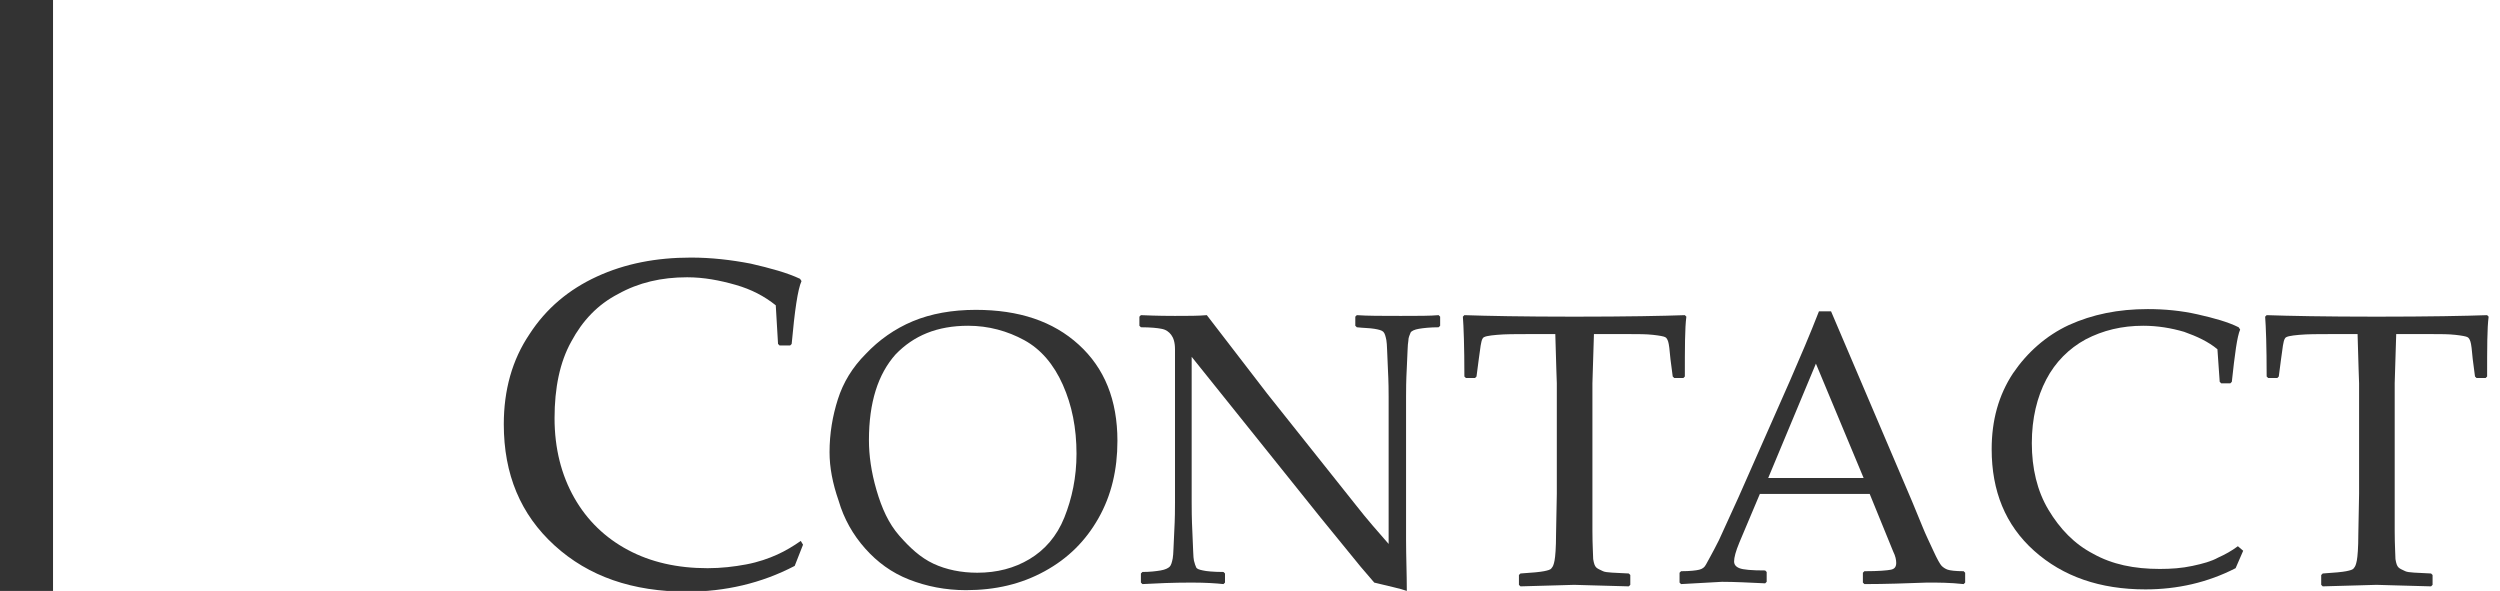 <?xml version="1.0" encoding="utf-8"?>
<!-- Generator: Adobe Illustrator 21.0.0, SVG Export Plug-In . SVG Version: 6.00 Build 0)  -->
<svg version="1.1" id="image" xmlns="http://www.w3.org/2000/svg" xmlns:xlink="http://www.w3.org/1999/xlink" x="0px" y="0px"
	 viewBox="0 0 330 78" style="enable-background:new 0 0 330 78;" xml:space="preserve">
<style type="text/css">
	.st0{fill:#333333;}
	.st1{display:none;fill:#333333;}
</style>
<path class="st0" d="M0,0h7v78H0V0z"/>
<path class="st1" d="M69.1,51.2c0-8.7,0-10.3-0.1-12.1s-0.6-2.8-2.4-3.2c-0.6-0.1-1.3-0.2-1.9-0.2c-0.2,0-0.4-0.1-0.4-0.3
	c0,0,0,0,0,0c0-0.3,0.3-0.4,0.9-0.4c2.5,0,6,0.2,6.3,0.2c1.3,0,3.5-0.2,6.1-0.2c9.2,0,11.2,5.6,11.2,8.4c0,4.6-2.6,7.3-5.3,10.1
	c4.1,1.3,9.7,5.3,9.7,11.8c0,6-4.7,12.2-14.3,12.2c-0.6,0-2.4-0.1-4-0.2s-3.2-0.2-3.4-0.2s-1.1,0-2.2,0.1s-2.4,0.1-3.3,0.1
	c-0.6,0-0.9-0.1-0.9-0.4c0-0.2,0.2-0.4,0.4-0.4c0,0,0.1,0,0.1,0c0.6,0,1.1-0.1,1.7-0.2c1.1-0.2,1.4-1.5,1.6-3.1
	c0.3-2.4,0.3-6.8,0.3-12.1L69.1,51.2L69.1,51.2z M73.6,52.4C73.6,52.7,73.7,53,74,53c1.1,0.2,2.3,0.2,3.4,0.2c3.1,0,3.9-0.1,5.1-1.5
	c1.3-1.6,2-3.6,2-5.7c0-4.6-2.1-9.6-7.6-9.6c-0.9,0-1.8,0.1-2.7,0.3c-0.5,0.1-0.7,0.3-0.7,0.6L73.6,52.4L73.6,52.4z M73.6,58.3
	c0,4.3,0,11.3,0.1,12.1c0.2,2.7,0.2,3.5,1.9,4.4c1.6,0.6,3.2,0.9,4.9,0.8c3,0,7.9-1.6,7.9-8c0-3.4-1.1-8.2-5.4-11.2
	c-1.4-1-3-1.5-4.6-1.6c-0.7-0.1-3.5-0.1-4.4-0.1c-0.2,0-0.3,0.1-0.3,0.3c0,0,0,0.1,0,0.1V58.3L73.6,58.3z M112.5,63.5
	c0,7,0.1,9.9,1,10.7s2.7,1.1,6.6,1.1c2.6,0,4.8-0.1,5.9-1.5c0.6-0.8,1-1.7,1.2-2.7c0-0.3,0.2-0.6,0.5-0.6c0.2,0,0.3,0.2,0.3,0.7
	c-0.1,1.6-0.4,3.2-0.7,4.8c-0.3,1.1-0.5,1.3-3.1,1.3c-3.5,0-6.3-0.1-8.6-0.2s-3.9-0.1-5.4-0.1c-0.2,0-1.1,0-2,0.1s-2.1,0.1-2.9,0.1
	c-0.5,0-0.8-0.1-0.8-0.4c0-0.2,0.2-0.4,0.4-0.4c0,0,0,0,0,0c0.5,0,1-0.1,1.5-0.2c1-0.2,1.1-1.1,1.3-2.5c0.3-3.4,0.4-6.9,0.3-10.3V55
	c0-7.4,0-8.7-0.1-10.3s-0.4-2.4-2-2.6c-0.6-0.1-1.1-0.1-1.7-0.1c-0.2,0-0.4-0.2-0.4-0.4c0-0.3,0.2-0.4,0.8-0.4
	c2.2,0,5.3,0.1,5.6,0.1s3.9-0.1,5.4-0.1c0.5,0,0.8,0.1,0.8,0.4c0,0.2-0.2,0.3-0.4,0.3c-0.3,0-1.1,0.1-1.6,0.1
	c-1.5,0.3-1.7,1-1.9,2.7c-0.1,1.5-0.1,2.9-0.1,10.3L112.5,63.5L112.5,63.5z M153.6,40.6c11.1,0,19.5,6.8,19.5,17.9
	c0,10.6-7.9,19.4-19.8,19.4c-13.5,0-19.3-10.1-19.3-18.7C134,51.5,140,40.6,153.6,40.6z M154.7,75.9c4.4,0,13.3-2.4,13.3-16.1
	c0-11.4-6.9-17.4-14.7-17.4c-8.2,0-14.2,5.1-14.2,15.5C139.1,69,145.8,75.9,154.7,75.9L154.7,75.9z M187,72.8c-4.8-4.1-6-9.6-6-14.1
	c0.1-4.9,2.1-9.6,5.5-13c3-2.9,7.5-5.1,15-5.1c2.4,0,4.8,0.2,7.2,0.6c1.6,0.4,3.3,0.6,5,0.7c0.5,0,0.6,0.2,0.6,0.5s-0.1,1-0.2,2.7
	c-0.1,1.6-0.1,4.2-0.1,4.9s-0.3,1-0.6,1s-0.4-0.3-0.4-1c0-1.8-0.7-3.6-2.1-4.8c-1.7-1.5-5.3-2.6-9.7-2.6c-6.3,0-9.4,1.7-11.1,3.3
	c-3.6,3.4-4.4,7.6-4.4,12.4c0,9.6,7.8,17.3,17.3,17.3c0.1,0,0.3,0,0.4,0c3.7,0,6.2-0.3,8.1-2.2c1-1.2,1.6-2.5,1.9-4
	c0.1-0.5,0.2-0.7,0.5-0.7c0.3,0.1,0.5,0.4,0.5,0.7c-0.3,2.1-0.7,4.1-1.2,6.1c-0.1,0.7-0.6,1.2-1.2,1.4c-2,0.8-5.7,1.1-8.9,1.1
	C195.8,77.9,190.8,76.2,187,72.8z M227.9,55c0-7.4,0-8.7-0.1-10.3s-0.4-2.4-2-2.6c-0.6-0.1-1.1-0.1-1.7-0.1c-0.2,0-0.4-0.2-0.4-0.4
	c0-0.3,0.2-0.4,0.8-0.4c2.2,0,5.3,0.1,5.5,0.1c0.5,0,3.4-0.1,4.9-0.1c0.6,0,0.8,0.1,0.8,0.4c0,0.2-0.2,0.4-0.4,0.4
	c-0.4,0-0.8,0-1.2,0.1c-1.3,0.3-1.6,1-1.7,2.6c-0.1,1.5-0.1,2.9-0.1,10.3v2.9h0.2c0.8-0.9,9.6-9.6,11.4-11.5
	c1.4-1.4,2.7-2.6,2.7-3.4c0.1-0.4-0.1-0.8-0.5-1c0,0-0.1,0-0.1,0c-0.2,0-0.4-0.2-0.5-0.4c0-0.2,0.2-0.3,0.6-0.3c1,0,2.5,0.1,3.7,0.1
	c0.3,0,3.5-0.1,4.8-0.1c0.5,0,0.7,0.1,0.7,0.3s-0.1,0.4-0.5,0.4c-0.9,0.1-1.9,0.3-2.7,0.7c-2,0.9-3,2-5.1,4
	c-1.2,1.1-9.6,9.2-10.7,10.4c1.3,1.4,11.5,11.6,13.5,13.5c4.1,3.7,4.7,4.3,7.1,5.3c1,0.4,2,0.6,3,0.7c0.3-0.1,0.5,0.1,0.6,0.4
	c0,0.2-0.2,0.4-1.1,0.4h-2.5c-1.1,0-2.3,0-3.4-0.1c-2.6-0.2-3.9-1.3-6-2.9s-12.6-12.7-15-15.5h-0.2v4.6c0,4.6,0,8.3,0.2,10.3
	c0.2,1.4,0.4,2.3,1.9,2.5c0.6,0.1,1.3,0.2,1.9,0.2c0.2,0,0.4,0.2,0.4,0.4c0,0,0,0,0,0c0,0.2-0.2,0.4-0.8,0.4c-2.4,0-5.4-0.2-5.8-0.2
	s-3.4,0.2-4.9,0.2c-0.5,0-0.8-0.1-0.8-0.4c0-0.2,0.2-0.4,0.4-0.4c0,0,0,0,0,0c0.5,0,1-0.1,1.5-0.2c1-0.2,1.1-1.1,1.3-2.5
	c0.3-3.4,0.4-6.9,0.3-10.3L227.9,55L227.9,55z M288,51.2c0-8.7,0-10.3-0.1-12.1s-0.6-2.8-2.4-3.2c-0.6-0.1-1.3-0.2-1.9-0.2
	c-0.2,0-0.4-0.1-0.4-0.3c0,0,0,0,0,0c0-0.3,0.3-0.4,0.9-0.4c2.5,0,5.9,0.2,6.3,0.2c1.2,0,4.5-0.2,7.1-0.2c7,0,9.5,2.4,10.4,3.2
	c1.8,1.8,2.8,4.2,2.8,6.7c0,8-5.8,13.3-13.8,13.3c-0.4,0-0.8,0-1.2-0.1c-0.3,0.1-0.6-0.1-0.6-0.4c0-0.4,0.3-0.5,1.5-0.5
	c5.4,0,9.7-4,9.7-9.1c0.1-3.2-1-6.3-3.1-8.6c-2-2-4.8-3-7.7-2.8c-0.8,0-1.6,0.1-2.4,0.3c-0.4,0.2-0.5,0.6-0.5,1.1v23
	c0,5.4,0,9.8,0.3,12.1c0.2,1.6,0.5,2.9,2.2,3.1c0.8,0.1,1.7,0.2,2.5,0.2c0.2,0,0.4,0.1,0.4,0.3c0,0,0,0.1,0,0.1
	c0,0.3-0.3,0.4-0.9,0.4c-3.1,0-6.6-0.2-6.9-0.2s-3.7,0.2-5.4,0.2c-0.6,0-0.9-0.1-0.9-0.4c0-0.2,0.2-0.4,0.4-0.4c0,0,0.1,0,0.1,0
	c0.6,0,1.1-0.1,1.7-0.2c1.1-0.2,1.4-1.5,1.6-3.1c0.3-2.4,0.3-6.8,0.3-12.1L288,51.2L288,51.2z M328.9,63.5c0,7,0.1,9.9,1,10.7
	s2.7,1.1,6.5,1.1c2.6,0,4.8-0.1,5.9-1.5c0.6-0.8,1-1.7,1.2-2.7c0-0.3,0.2-0.6,0.5-0.6c0.2,0,0.3,0.2,0.3,0.7
	c-0.1,1.6-0.4,3.2-0.7,4.8c-0.3,1.1-0.5,1.3-3.1,1.3c-3.5,0-6.3-0.1-8.6-0.2s-3.9-0.1-5.4-0.1c-0.2,0-1.1,0-2,0.1s-2.1,0.1-2.9,0.1
	c-0.5,0-0.8-0.1-0.8-0.4c0-0.2,0.2-0.4,0.4-0.4c0,0,0,0,0,0c0.5,0,1-0.1,1.5-0.2c1-0.2,1.1-1.1,1.3-2.5c0.3-3.4,0.4-6.9,0.3-10.3V55
	c0-7.4,0-8.7-0.1-10.3s-0.4-2.4-2-2.6c-0.6-0.1-1.1-0.1-1.7-0.1c-0.2,0-0.4-0.2-0.4-0.4c0-0.3,0.2-0.4,0.8-0.4
	c2.2,0,5.3,0.1,5.6,0.1s3.9-0.1,5.4-0.1c0.5,0,0.8,0.1,0.8,0.4c0,0.2-0.2,0.3-0.4,0.3c-0.3,0-1.1,0.1-1.6,0.1
	c-1.5,0.3-1.7,1-1.9,2.7c-0.1,1.5-0.1,2.9-0.1,10.3L328.9,63.5L328.9,63.5z M363.5,42.2c0.6-1.6,0.8-1.9,1.2-1.9
	c0.5,0,0.7,0.7,1.2,1.7c0.9,2,8.8,21.7,11.8,28.9c1.8,4.3,3.1,4.9,4.2,5.2c0.6,0.2,1.3,0.3,2,0.3c0.3-0.1,0.6,0.1,0.6,0.4
	c-0.3,0.3-0.7,0.5-1.1,0.4c-0.7,0-4.4,0-7.8-0.1c-1-0.1-1.7-0.1-1.7-0.3s0.1-0.2,0.3-0.3c0.5-0.2,0.7-0.7,0.5-1.1c0,0,0-0.1-0.1-0.1
	l-4.4-10.9c-0.1-0.2-0.2-0.3-0.5-0.3h-11.4c-0.2,0-0.4,0.2-0.5,0.4l-2.8,7.6c-0.4,1-0.7,2.1-0.7,3.2c0.1,0.8,0.7,1.4,1.5,1.3
	c0.1,0,0.1,0,0.2,0h0.5c0.4,0,0.5,0.2,0.5,0.4s-0.3,0.4-0.7,0.4c-1.2,0-3.9-0.2-4.4-0.2s-3,0.2-5,0.2c-0.6,0-1-0.1-1-0.4
	c0-0.2,0.2-0.4,0.5-0.4c0.5,0,1,0,1.5-0.1c2.2-0.3,3.2-2,4.1-4.4L363.5,42.2z M369,62c0.2,0,0.2-0.1,0.2-0.3l-4.9-13
	c-0.3-0.7-0.6-0.7-0.8,0l-4.6,13c-0.1,0.2,0,0.3,0.2,0.3H369L369,62z M394.7,70.8c0.1,3.9,0.6,5.1,1.9,5.4c0.8,0.2,1.6,0.3,2.5,0.3
	c0.2,0,0.4,0.2,0.4,0.4c0,0,0,0,0,0c0,0.3-0.3,0.4-0.9,0.4c-2.8,0-4.8-0.2-5.2-0.2s-2.5,0.2-4.8,0.2c-0.5,0-0.8-0.1-0.8-0.4
	c0-0.2,0.2-0.4,0.4-0.4c0,0,0,0,0,0c0.7,0,1.3-0.1,2-0.3c1.2-0.3,1.4-1.6,1.4-5.9V43c0-1.9,0.3-2.4,0.7-2.4c0.6,0,1.4,1,1.9,1.5
	c0.8,0.8,8,8.4,15.6,16.2c4.9,5,10.1,10.7,11.6,12.3l-0.5-23.9c-0.1-3.1-0.3-4.1-1.9-4.4c-0.8-0.1-1.6-0.2-2.4-0.2
	c-0.2,0-0.4-0.2-0.4-0.4c0,0,0,0,0-0.1c0-0.3,0.4-0.3,1-0.3c2.2,0,4.6,0.1,5.1,0.1s2.2-0.1,4.2-0.1c0.5,0,0.9,0.1,0.9,0.3
	c-0.1,0.3-0.3,0.5-0.6,0.4c-0.4,0-0.8,0-1.2,0.1c-1.6,0.3-1.7,1.3-1.7,4.1l-0.1,27.9c0,3.1-0.1,3.4-0.4,3.4c-0.5,0-1-0.4-3.8-2.9
	c-0.5-0.4-7.6-7.4-12.8-12.9c-5.7-6-11.3-11.8-12.8-13.5L394.7,70.8z"/>
<g>
	<path class="st0" d="M106,71.9l-1.1,2.8c-4.4,2.3-9.2,3.4-14.2,3.4c-7.2,0-13-2-17.5-6.1c-4.5-4.1-6.7-9.4-6.7-16
		c0-4.5,1.1-8.5,3.4-11.9c2.2-3.4,5.2-5.9,8.9-7.6c3.7-1.7,7.8-2.5,12.4-2.5c2.7,0,5.3,0.3,7.9,0.8c2.6,0.6,4.8,1.2,6.5,2l0.2,0.3
		c-0.5,1.1-0.9,3.9-1.3,8.3l-0.2,0.2h-1.4l-0.2-0.2l-0.3-5.1c-1.5-1.2-3.2-2.1-5.3-2.7c-2.1-0.6-4.2-1-6.4-1c-3.4,0-6.4,0.7-9.1,2.2
		c-2.7,1.4-4.7,3.5-6.2,6.3c-1.5,2.7-2.2,6.1-2.2,10.1c0,4,0.9,7.5,2.6,10.5c1.7,3,4.1,5.3,7.1,6.9c3,1.6,6.5,2.4,10.5,2.4
		c1.8,0,3.5-0.2,5.1-0.5c1.6-0.3,3-0.8,4.1-1.3c1.1-0.5,2.1-1.1,3.1-1.8L106,71.9z"/>
	<path class="st0" d="M109.5,59.7c0-2.5,0.4-4.8,1.1-7c0.7-2.2,1.9-4.2,3.7-6c1.7-1.8,3.8-3.3,6.2-4.3c2.4-1,5.2-1.5,8.3-1.5
		c5.7,0,10.2,1.5,13.6,4.6s5.1,7.3,5.1,12.7c0,3.8-0.8,7.2-2.5,10.2c-1.7,3-4,5.3-7.1,7s-6.5,2.5-10.4,2.5c-2.7,0-5.2-0.5-7.5-1.4
		c-2.3-0.9-4.2-2.3-5.8-4.1c-1.6-1.8-2.8-3.9-3.5-6.3C109.9,63.8,109.5,61.7,109.5,59.7z M114.7,58.1c0,2,0.3,4.2,1,6.6s1.6,4.4,3,6
		s2.8,2.9,4.5,3.7s3.7,1.2,5.8,1.2c2.6,0,4.9-0.6,6.9-1.8c2-1.2,3.6-3,4.6-5.5s1.6-5.3,1.6-8.4c0-3.4-0.6-6.4-1.8-9.1
		c-1.2-2.7-2.9-4.7-5.1-5.9s-4.7-1.9-7.4-1.9c-4.1,0-7.2,1.3-9.6,3.8C115.9,49.4,114.7,53.1,114.7,58.1z"/>
	<path class="st0" d="M150.8,77.1l-0.2-0.2v-1.2l0.2-0.2c1,0,1.8-0.1,2.4-0.2c0.6-0.1,1-0.3,1.2-0.5c0.2-0.2,0.3-0.6,0.4-1.1
		c0.1-0.5,0.1-1.7,0.2-3.5c0.1-1.8,0.1-3.1,0.1-3.9V46.1c0-0.9-0.2-1.5-0.5-1.9c-0.3-0.4-0.7-0.7-1.3-0.8c-0.5-0.1-1.4-0.2-2.7-0.2
		l-0.2-0.2v-1.2l0.2-0.2c2.3,0.1,3.8,0.1,4.5,0.1c1.7,0,3.1,0,4.2-0.1l8,10.4l11.7,14.7c1.4,1.8,2.9,3.5,4.3,5.1V52.4
		c0-0.6,0-1.9-0.1-3.8s-0.1-3.2-0.2-3.7c-0.1-0.5-0.2-0.9-0.4-1.1c-0.2-0.2-0.6-0.3-1.2-0.4c-0.6-0.1-1.4-0.1-2.3-0.2l-0.2-0.2v-1.2
		l0.2-0.2c1.4,0.1,3.3,0.1,5.8,0.1c2.3,0,3.9,0,5-0.1l0.2,0.2V43l-0.2,0.2c-1.1,0-2,0.1-2.6,0.2c-0.6,0.1-1,0.3-1.1,0.5
		c-0.1,0.3-0.3,0.6-0.3,1.1c-0.1,0.5-0.1,1.6-0.2,3.5c-0.1,1.8-0.1,3.1-0.1,3.9v11.9l0,6.9c0,2.3,0.1,4.5,0.1,6.8
		c-0.8-0.3-2.3-0.6-4.3-1.1l-1.8-2.1l-5.3-6.5l-17-21.2v19.2c0,0.8,0,2.1,0.1,4.1c0.1,2,0.1,3.2,0.2,3.6c0.1,0.4,0.2,0.7,0.3,0.9
		s0.4,0.3,0.9,0.4c0.4,0.1,1.4,0.2,2.7,0.2l0.2,0.2v1.2l-0.2,0.2c-0.9-0.1-2.3-0.2-4.2-0.2C154.8,76.9,152.6,77,150.8,77.1z"/>
	<path class="st0" d="M222.4,41.6l0.2,0.2c-0.2,1.5-0.2,4.1-0.2,7.9l-0.2,0.2H221l-0.2-0.2l-0.3-2.3c-0.1-1.2-0.2-2-0.3-2.3
		c-0.1-0.3-0.2-0.5-0.4-0.6c-0.2-0.1-0.7-0.2-1.6-0.3c-0.9-0.1-1.9-0.1-3.1-0.1h-4.7c-0.1,3.8-0.2,5.9-0.2,6.5v14.6l0,4.9
		c0,1.9,0.1,3.1,0.1,3.7c0.1,0.6,0.2,0.9,0.4,1.1c0.2,0.2,0.5,0.3,0.9,0.5s1.6,0.2,3.4,0.3l0.2,0.2v1.3l-0.2,0.2
		c-4.3-0.1-6.7-0.2-7.2-0.2c-0.5,0-2.9,0.1-7.1,0.2l-0.2-0.2v-1.3l0.2-0.2c1.6-0.1,2.6-0.2,3.1-0.3c0.5-0.1,0.9-0.2,1-0.4
		c0.2-0.2,0.3-0.5,0.4-1c0.1-0.5,0.2-1.7,0.2-3.5l0.1-5.3V50.6c0-0.3-0.1-2.4-0.2-6.5h-3.7c-1.5,0-2.9,0-4,0.1
		c-1.1,0.1-1.8,0.2-1.9,0.5c-0.2,0.3-0.3,1.2-0.5,2.7l-0.3,2.3l-0.2,0.2h-1.2l-0.2-0.2c0-4-0.1-6.6-0.2-7.9l0.2-0.2
		c2.9,0.1,7.7,0.2,14.5,0.2C214.8,41.8,219.6,41.7,222.4,41.6z"/>
	<path class="st0" d="M221.9,77.1l-0.2-0.2v-1.3l0.2-0.2c1.2,0,2-0.1,2.4-0.2c0.4-0.1,0.7-0.3,0.9-0.7s0.8-1.4,1.7-3.2l2.6-5.7
		l6.8-15.4c1.3-3,2.6-6,3.8-9.1h1.6l10.7,25.1l1.4,3.4c0.4,1,0.9,2,1.4,3.1c0.5,1.1,0.9,1.8,1.1,2s0.5,0.4,0.8,0.5
		c0.3,0.1,1,0.2,2.1,0.2l0.2,0.2v1.3l-0.2,0.2c-1.8-0.2-3.4-0.2-4.8-0.2c-2.8,0.1-5.5,0.2-8.3,0.2l-0.2-0.2v-1.3l0.2-0.2
		c1.9,0,3-0.1,3.5-0.2s0.7-0.4,0.7-0.9c0-0.4-0.1-0.9-0.4-1.5l-3.1-7.6h-14.5l-2.7,6.4c-0.5,1.2-0.7,2-0.7,2.5
		c0,0.4,0.2,0.7,0.7,0.9s1.6,0.3,3.4,0.3l0.2,0.2v1.3l-0.2,0.2c-2.2-0.1-4-0.2-5.7-0.2C225.7,76.9,223.8,77,221.9,77.1z M233.4,63.1
		H246L239.7,48L233.4,63.1z"/>
	<path class="st0" d="M296.1,72.7l-1,2.3c-3.7,1.9-7.7,2.8-11.9,2.8c-6,0-10.9-1.7-14.7-5.1c-3.8-3.4-5.6-7.9-5.6-13.4
		c0-3.8,0.9-7.1,2.8-10c1.9-2.8,4.4-5,7.4-6.4c3.1-1.4,6.5-2.1,10.4-2.1c2.2,0,4.4,0.2,6.6,0.7c2.2,0.5,4,1,5.4,1.7l0.2,0.3
		c-0.4,0.9-0.7,3.2-1.1,6.9l-0.2,0.2h-1.2l-0.2-0.2l-0.3-4.3c-1.2-1-2.7-1.7-4.4-2.3c-1.7-0.5-3.5-0.8-5.4-0.8
		c-2.8,0-5.3,0.6-7.6,1.8c-2.2,1.2-4,3-5.2,5.3c-1.2,2.3-1.9,5.1-1.9,8.4c0,3.3,0.7,6.3,2.2,8.8c1.5,2.5,3.4,4.5,5.9,5.8
		c2.5,1.4,5.4,2,8.8,2c1.5,0,2.9-0.1,4.3-0.4c1.4-0.3,2.5-0.6,3.4-1.1c0.9-0.4,1.8-0.9,2.6-1.5L296.1,72.7z"/>
	<path class="st0" d="M328.3,41.6l0.2,0.2c-0.2,1.5-0.2,4.1-0.2,7.9l-0.2,0.2h-1.2l-0.2-0.2l-0.3-2.3c-0.1-1.2-0.2-2-0.3-2.3
		c-0.1-0.3-0.2-0.5-0.4-0.6c-0.2-0.1-0.7-0.2-1.6-0.3c-0.9-0.1-1.9-0.1-3.1-0.1h-4.7c-0.1,3.8-0.2,5.9-0.2,6.5v14.6l0,4.9
		c0,1.9,0.1,3.1,0.1,3.7c0.1,0.6,0.2,0.9,0.4,1.1c0.2,0.2,0.5,0.3,0.9,0.5s1.6,0.2,3.4,0.3l0.2,0.2v1.3l-0.2,0.2
		c-4.3-0.1-6.7-0.2-7.2-0.2c-0.5,0-2.9,0.1-7.1,0.2l-0.2-0.2v-1.3l0.2-0.2c1.6-0.1,2.6-0.2,3.1-0.3c0.5-0.1,0.9-0.2,1-0.4
		c0.2-0.2,0.3-0.5,0.4-1c0.1-0.5,0.2-1.7,0.2-3.5l0.1-5.3V50.6c0-0.3-0.1-2.4-0.2-6.5h-3.7c-1.5,0-2.9,0-4,0.1
		c-1.1,0.1-1.8,0.2-1.9,0.5c-0.2,0.3-0.3,1.2-0.5,2.7l-0.3,2.3l-0.2,0.2h-1.2l-0.2-0.2c0-4-0.1-6.6-0.2-7.9l0.2-0.2
		c2.9,0.1,7.7,0.2,14.5,0.2C320.6,41.8,325.5,41.7,328.3,41.6z"/>
</g>
</svg>
